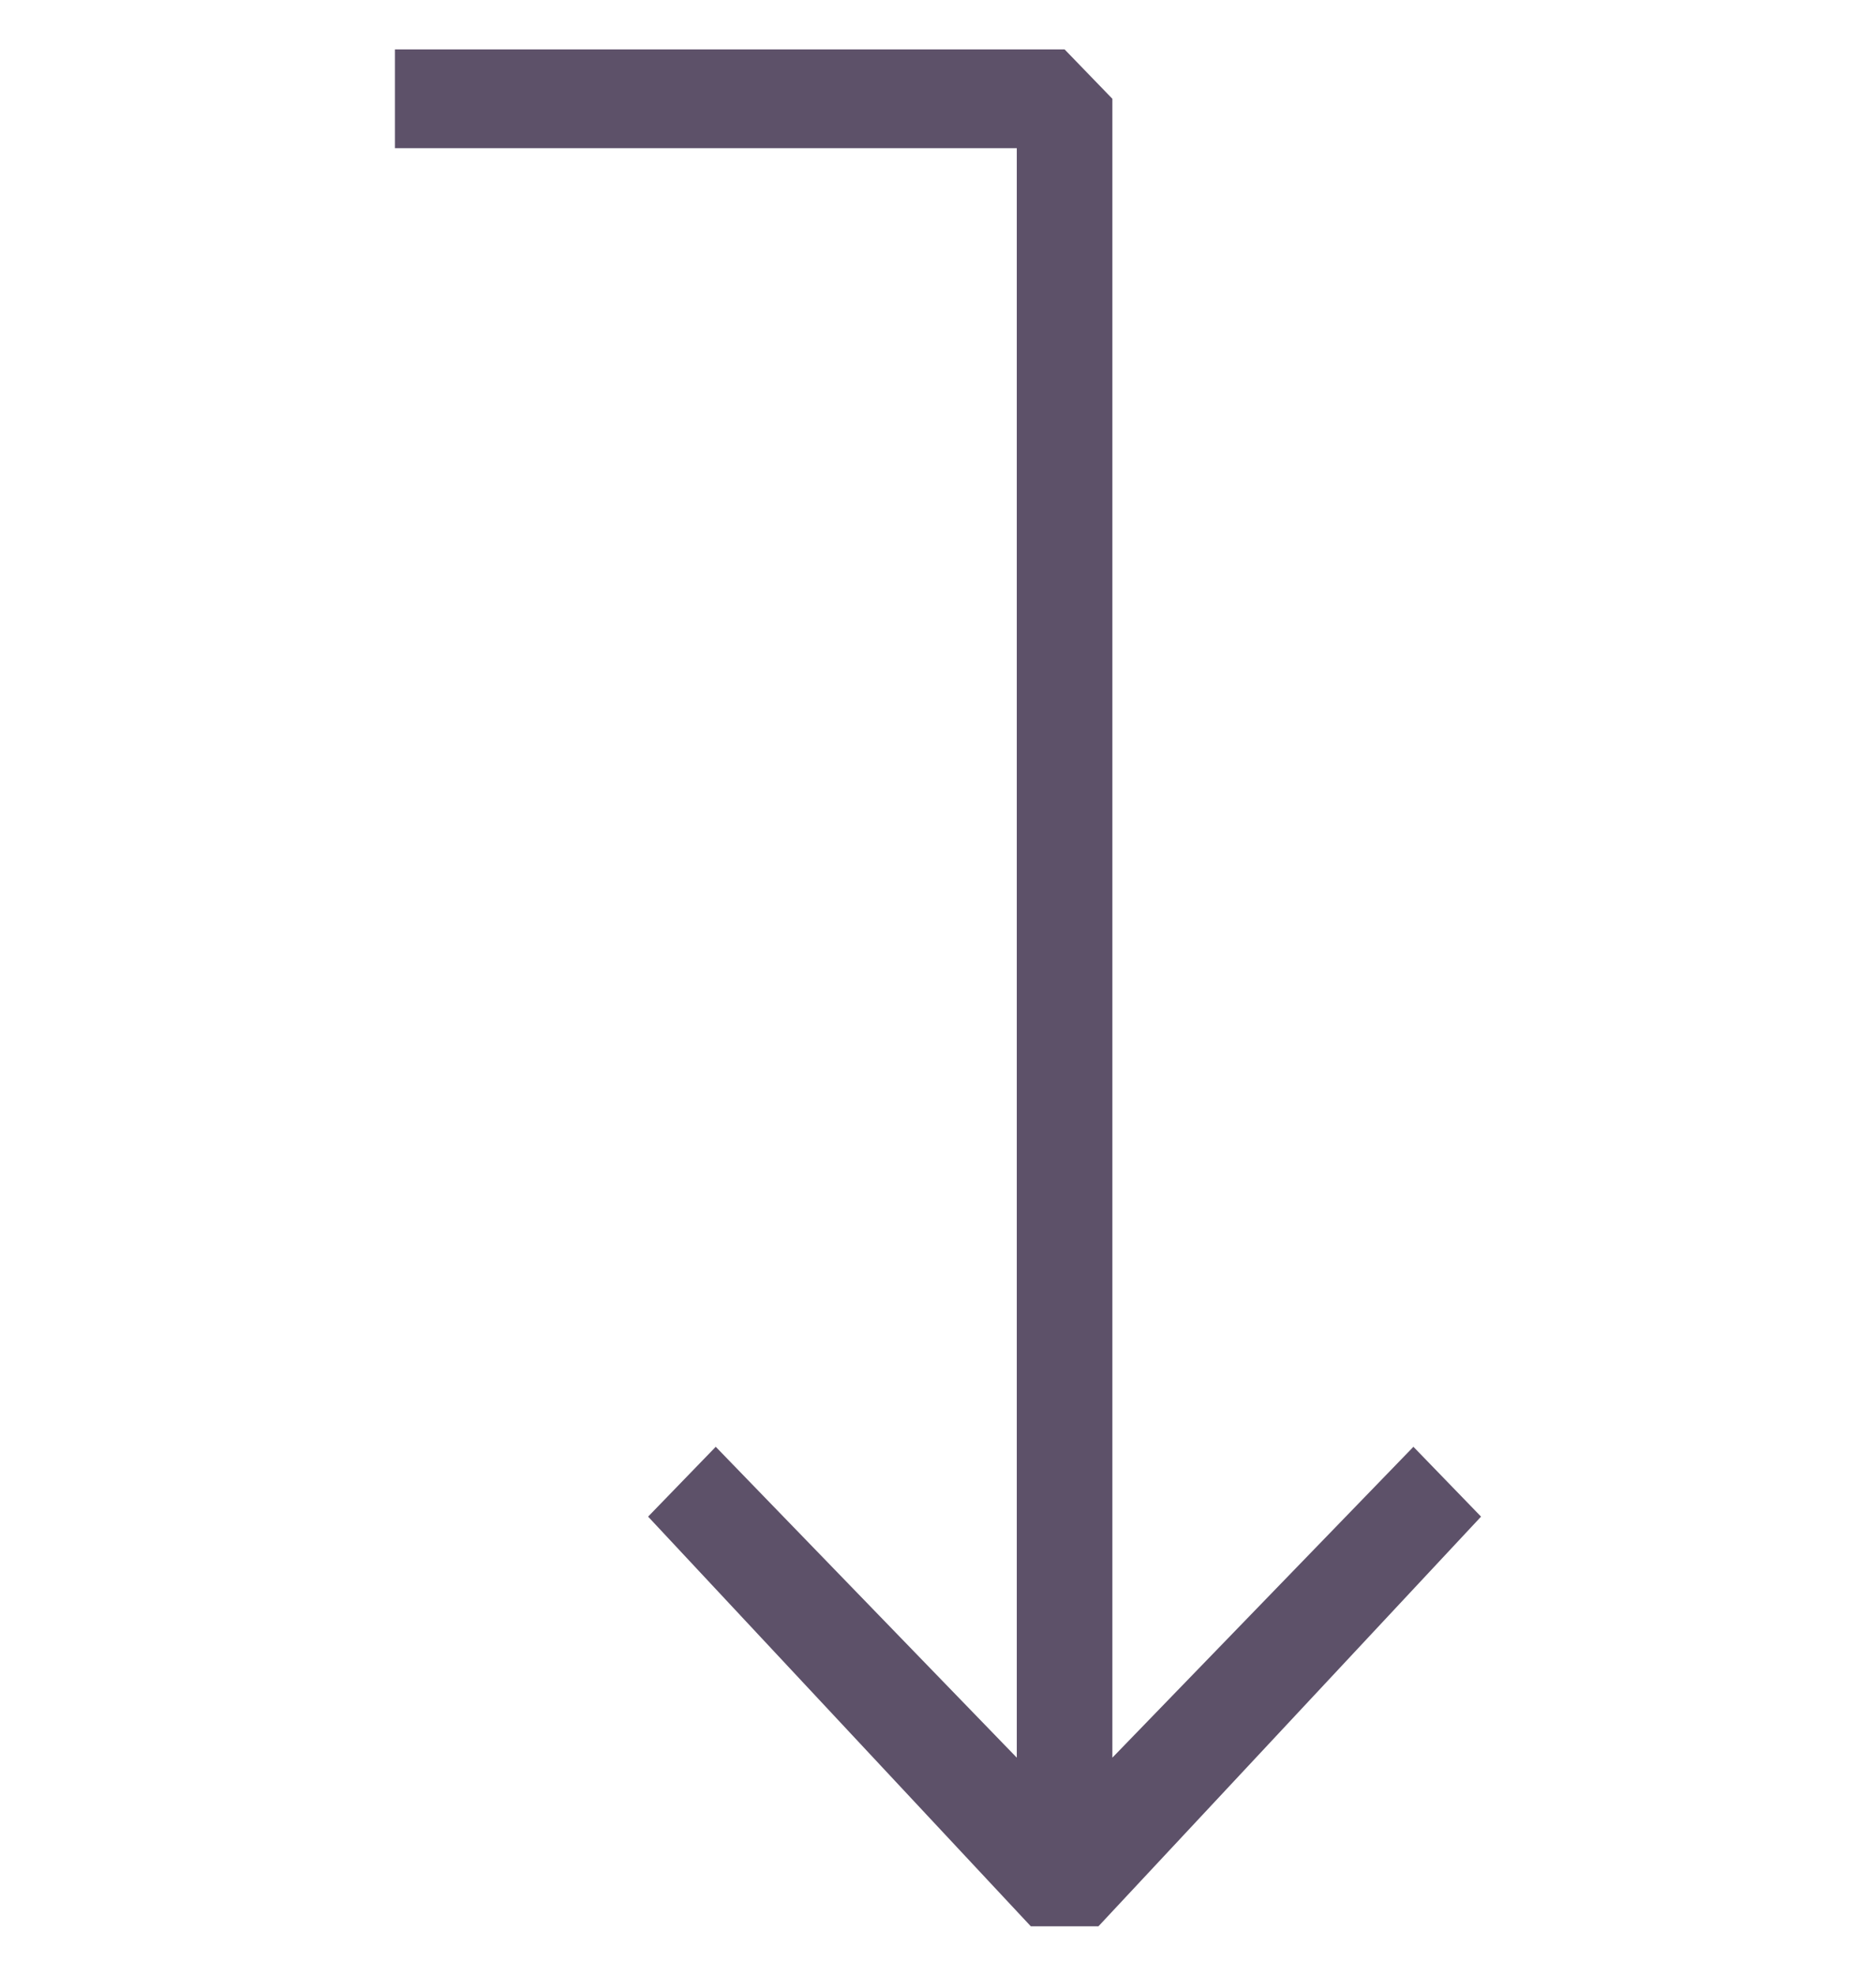 <svg width="19" height="20" fill="none" xmlns="http://www.w3.org/2000/svg"><path fill-rule="evenodd" clip-rule="evenodd" d="M4 .5h6.782l.484.5v16.793l3.049-3.147.685.707-3.875 4.147h-.685l-3.876-4.147.685-.707 3.049 3.147V1.5H4v-1z" fill="#5D5169"/></svg>